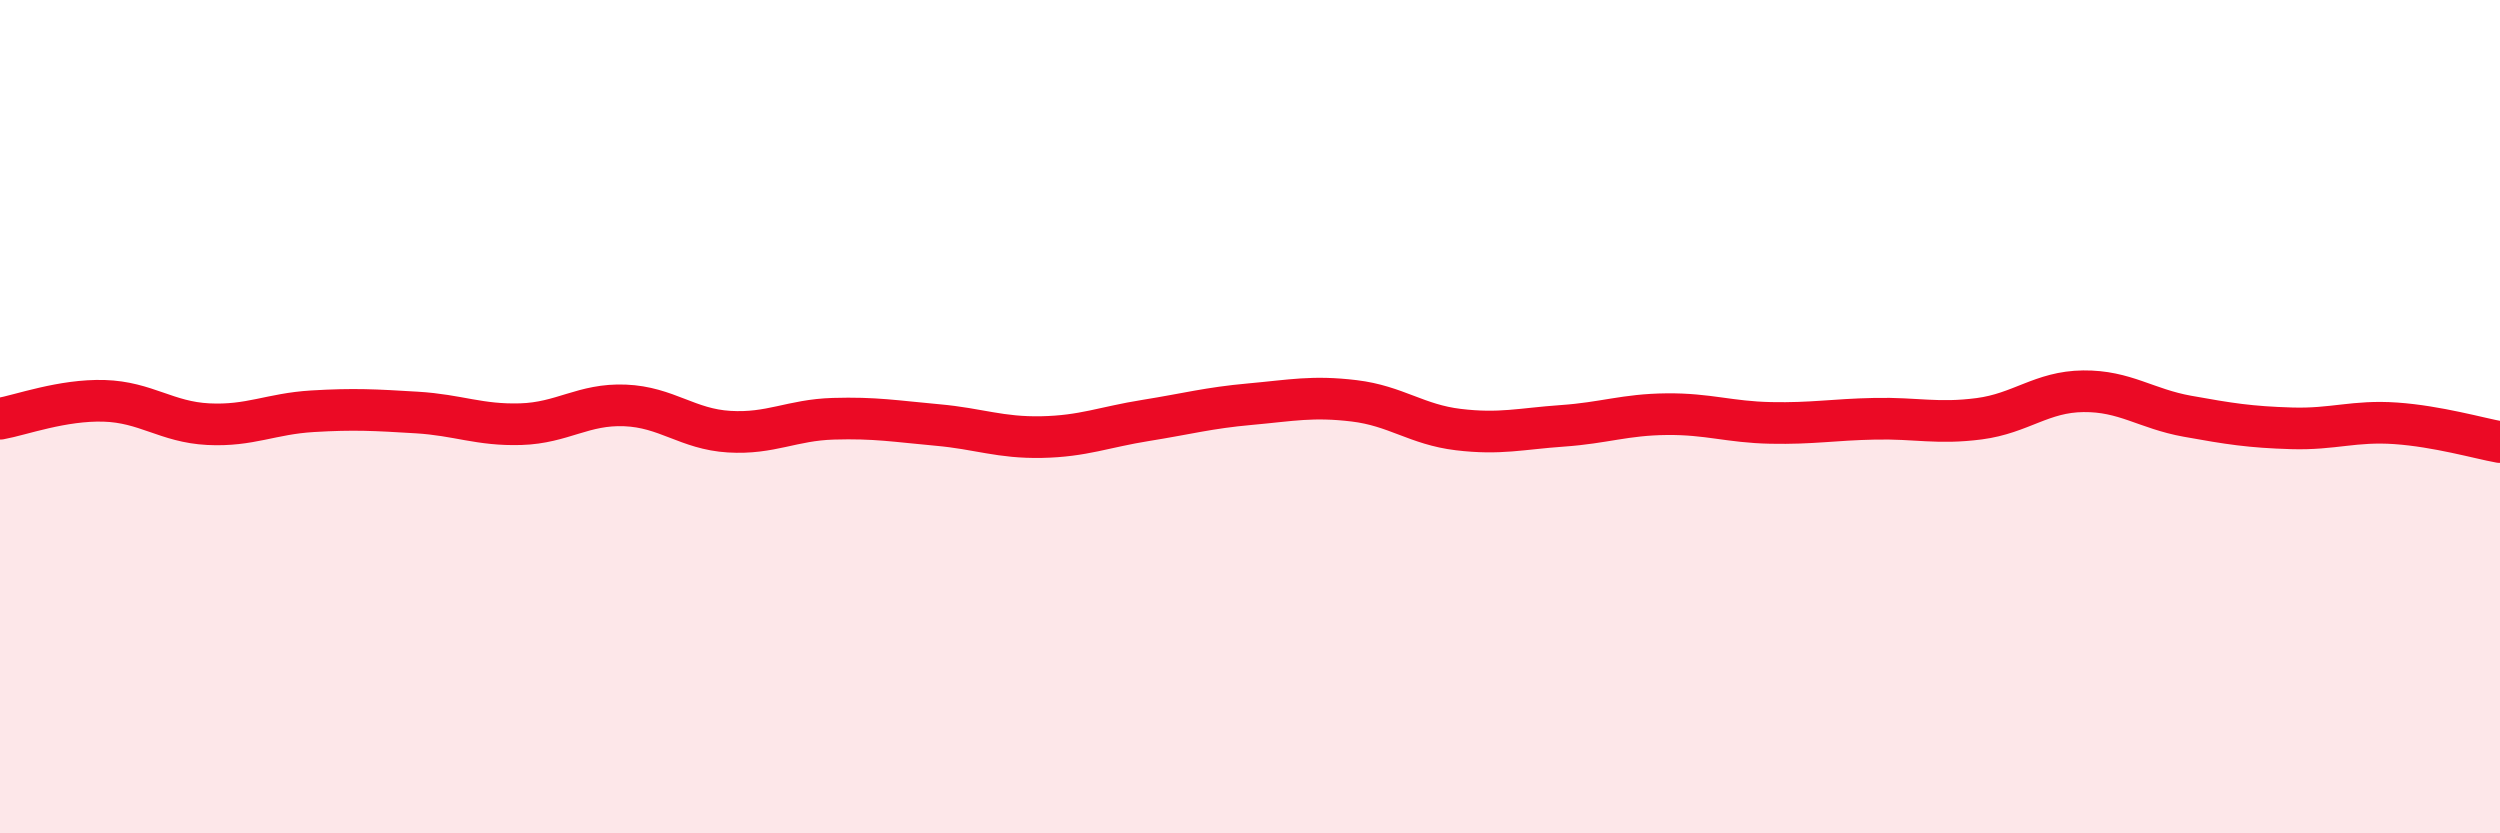 
    <svg width="60" height="20" viewBox="0 0 60 20" xmlns="http://www.w3.org/2000/svg">
      <path
        d="M 0,10.05 C 0.5,9.96 1.5,9.59 2.5,9.62 C 3.5,9.65 4,10.13 5,10.18 C 6,10.23 6.5,9.93 7.5,9.87 C 8.5,9.81 9,9.84 10,9.9 C 11,9.96 11.5,10.21 12.5,10.18 C 13.5,10.15 14,9.69 15,9.73 C 16,9.77 16.5,10.3 17.5,10.36 C 18.5,10.42 19,10.08 20,10.05 C 21,10.02 21.5,10.11 22.5,10.2 C 23.5,10.29 24,10.51 25,10.49 C 26,10.47 26.5,10.25 27.5,10.09 C 28.5,9.93 29,9.79 30,9.7 C 31,9.61 31.5,9.5 32.5,9.62 C 33.5,9.74 34,10.19 35,10.31 C 36,10.43 36.5,10.29 37.5,10.22 C 38.5,10.15 39,9.95 40,9.94 C 41,9.93 41.5,10.13 42.5,10.15 C 43.5,10.17 44,10.07 45,10.05 C 46,10.03 46.5,10.18 47.5,10.05 C 48.5,9.92 49,9.4 50,9.39 C 51,9.38 51.5,9.81 52.5,9.99 C 53.5,10.17 54,10.25 55,10.28 C 56,10.31 56.5,10.09 57.5,10.16 C 58.5,10.23 59.5,10.52 60,10.61L60 20L0 20Z"
        fill="#EB0A25"
        opacity="0.1"
        stroke-linecap="round"
        stroke-linejoin="round"
      />
      <path
        d="M 0,10.05 C 0.5,9.96 1.5,9.59 2.5,9.62 C 3.5,9.65 4,10.13 5,10.18 C 6,10.23 6.5,9.93 7.5,9.87 C 8.5,9.81 9,9.84 10,9.9 C 11,9.96 11.5,10.21 12.5,10.18 C 13.5,10.15 14,9.69 15,9.73 C 16,9.77 16.5,10.3 17.5,10.36 C 18.5,10.42 19,10.08 20,10.05 C 21,10.02 21.5,10.11 22.5,10.2 C 23.5,10.29 24,10.51 25,10.49 C 26,10.47 26.5,10.25 27.5,10.09 C 28.5,9.93 29,9.79 30,9.7 C 31,9.61 31.5,9.5 32.5,9.62 C 33.5,9.74 34,10.19 35,10.31 C 36,10.43 36.5,10.29 37.5,10.22 C 38.5,10.15 39,9.95 40,9.94 C 41,9.93 41.5,10.13 42.5,10.15 C 43.5,10.17 44,10.07 45,10.05 C 46,10.03 46.5,10.18 47.5,10.05 C 48.5,9.92 49,9.4 50,9.39 C 51,9.38 51.5,9.81 52.5,9.99 C 53.5,10.17 54,10.25 55,10.28 C 56,10.31 56.5,10.09 57.5,10.16 C 58.5,10.23 59.5,10.52 60,10.61"
        stroke="#EB0A25"
        stroke-width="1"
        fill="none"
        stroke-linecap="round"
        stroke-linejoin="round"
      />
    </svg>
  